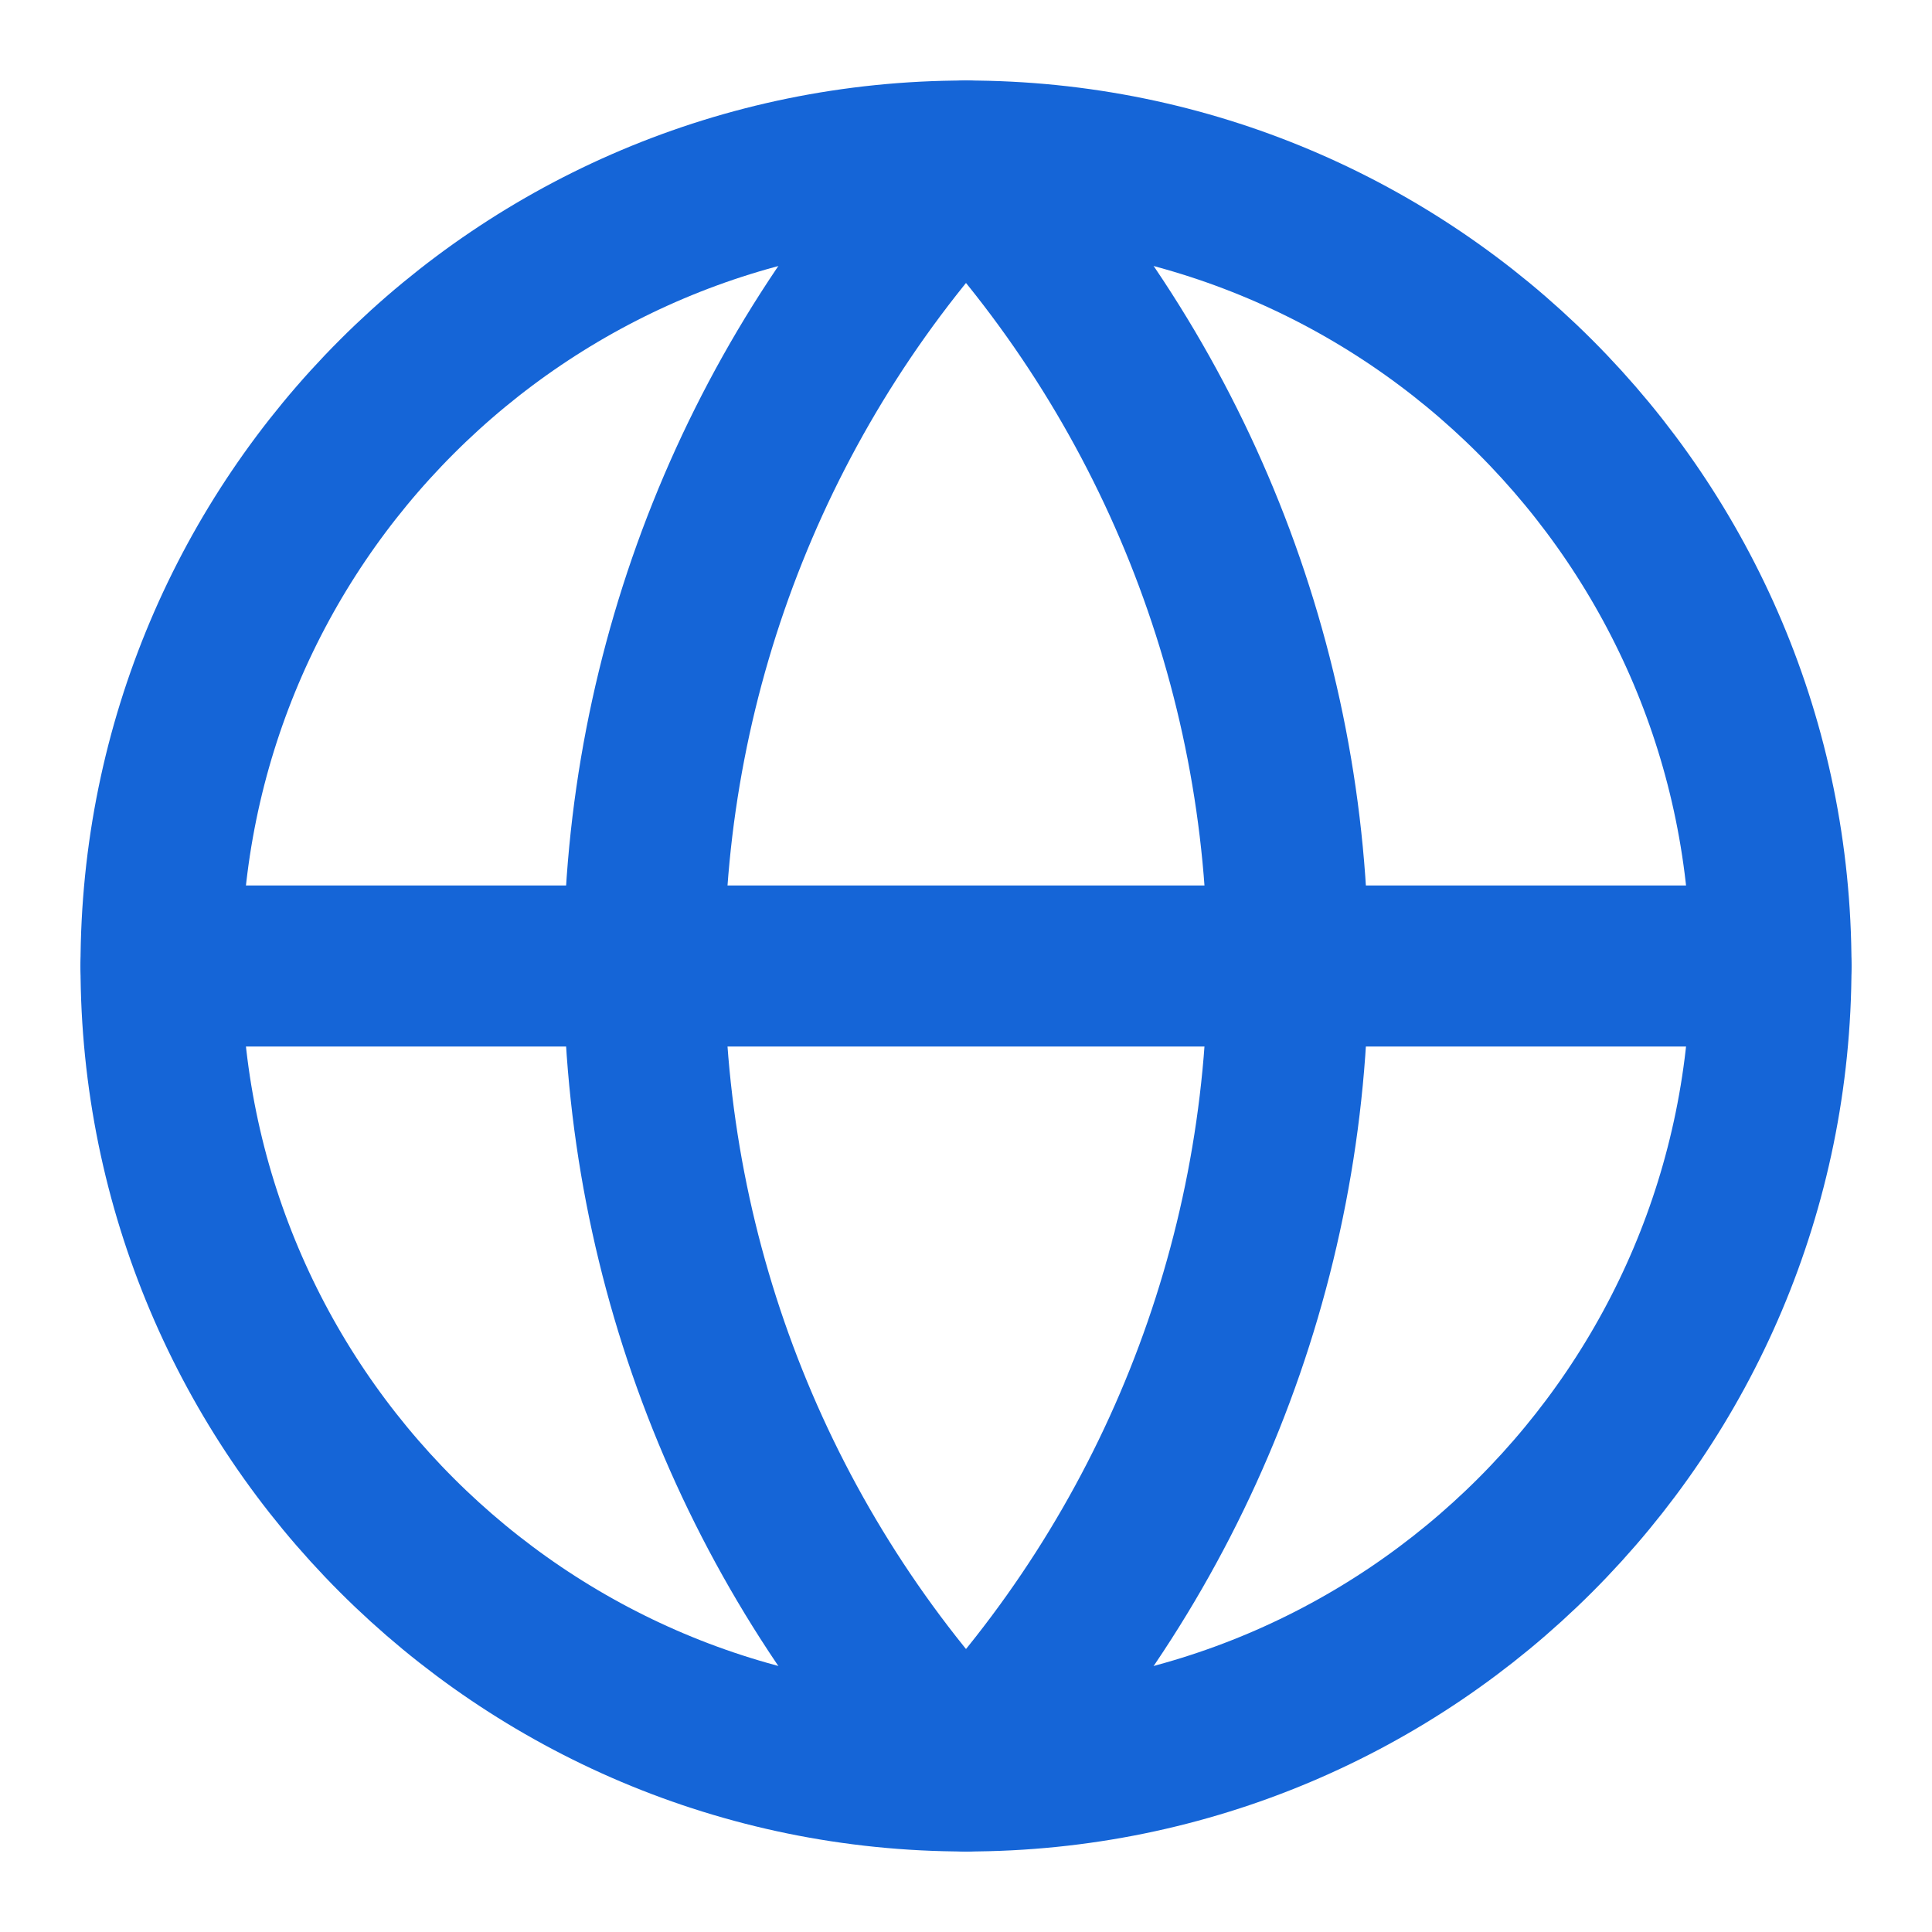 <svg width="32" height="32" viewBox="0 0 32 32" fill="none" xmlns="http://www.w3.org/2000/svg">
<path d="M16 29.333C23.364 29.333 29.333 23.364 29.333 16C29.333 8.636 23.364 2.667 16 2.667C8.636 2.667 2.667 8.636 2.667 16C2.667 23.364 8.636 29.333 16 29.333Z" stroke="#1565D7" stroke-width="2.667" stroke-linecap="round" stroke-linejoin="round"/>
<path d="M16 2.667C12.576 6.262 10.667 11.036 10.667 16C10.667 20.964 12.576 25.738 16 29.333C19.424 25.738 21.333 20.964 21.333 16C21.333 11.036 19.424 6.262 16 2.667Z" stroke="#1565D7" stroke-width="2.667" stroke-linecap="round" stroke-linejoin="round"/>
<path d="M2.667 16H29.333" stroke="#1565D7" stroke-width="2.667" stroke-linecap="round" stroke-linejoin="round"/>
</svg>
